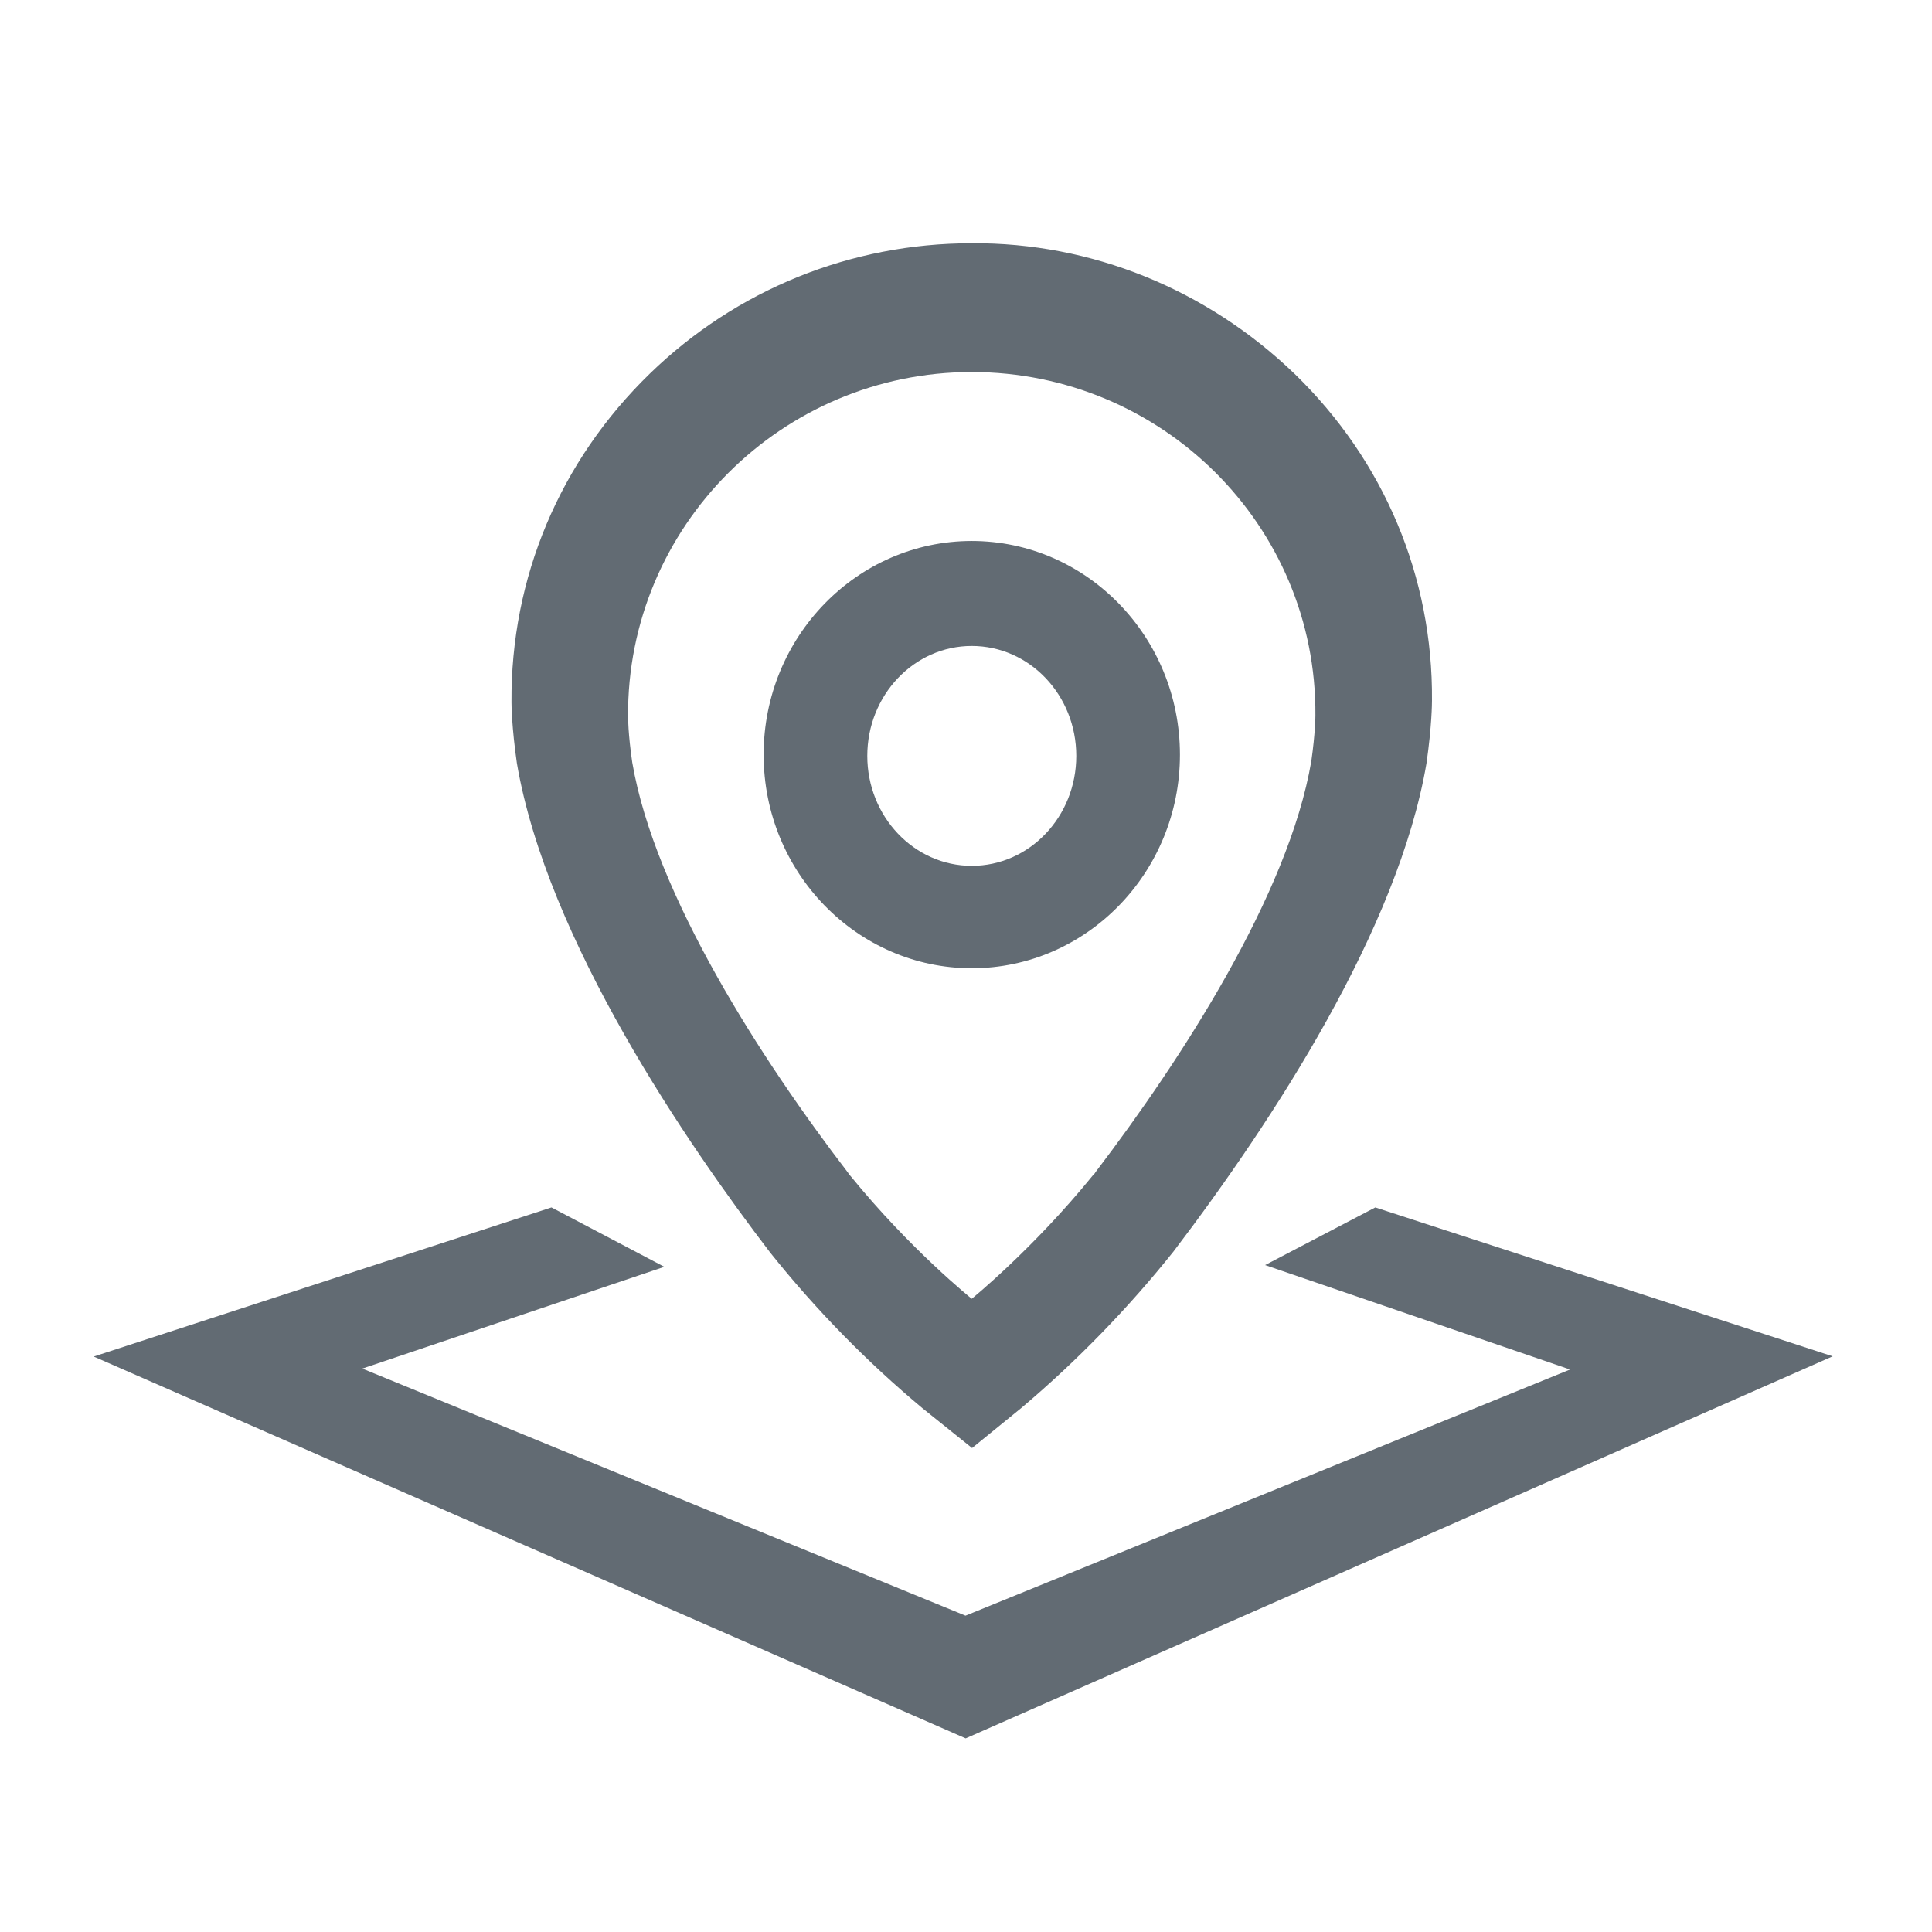<svg class="svg-icon" style="width: 1em; height: 1em;vertical-align: middle;fill: #626B73;overflow: hidden;" viewBox="0 0 1024 1024" version="1.1" xmlns="http://www.w3.org/2000/svg"><path d="M625.394 399.993c0-62.458-49.504-113.263-110.356-113.263-60.855 0-110.301 50.805-110.301 113.263s49.563 113.202 110.36 113.202l-0.059-0.004c60.852 0 110.356-50.739 110.356-113.198z m-110.356 58.921c-30.547 0-55.355-26.144-55.355-58.275 0-32.196 24.808-58.271 55.355-58.271 30.66 0 55.41 26.075 55.41 58.271s-24.75 58.275-55.41 58.275z"  /><path d="M686.19 198.17c-46.66-44.939-107.812-69.677-171.152-69.24-64.074 0-124.754 24.555-170.687 69.179-47.688 46.345-73.727 108.218-73.258 174.203 0 1.045 0.117 13.199 2.867 32.229 16.031 93.789 90.578 202.253 134.289 259.4 24.215 30.307 51.289 57.967 80.809 82.558l26.156 20.992 26.035-21.177c29.383-24.804 56.387-52.558 80.633-82.865 53.133-69.855 119.191-171.135 134.172-258.791 2.867-19.947 2.926-32.04 2.926-33.388 0.527-65.496-25.336-127.061-72.79-173.1z m8.836 205.265c-12.054 70.588-68.875 158.121-114.394 217.845-0.352 0.737-1.113 1.414-1.465 1.779-31.656 38.978-64.129 65.313-64.129 65.313s-32.418-25.968-64.133-64.945c-0.351-0.368-1.054-1.103-1.402-1.84-45.582-59.356-102.402-147.195-114.395-217.476-2.226-15.101-2.226-24.246-2.226-24.246-0.699-100.854 81.629-182.674 182.156-182.674 100.582 0 182.914 81.148 182.152 181.998 0 0 0 9.147-2.164 24.246z"  /><path d="M728.948 639.965l-58.423 30.56 161.637 55.345-320.426 130.464-319.699-130.959 160.065-53.934-59.817-31.476L49.667 719l462.157 202.376 459.538-202.495z"  /></svg>